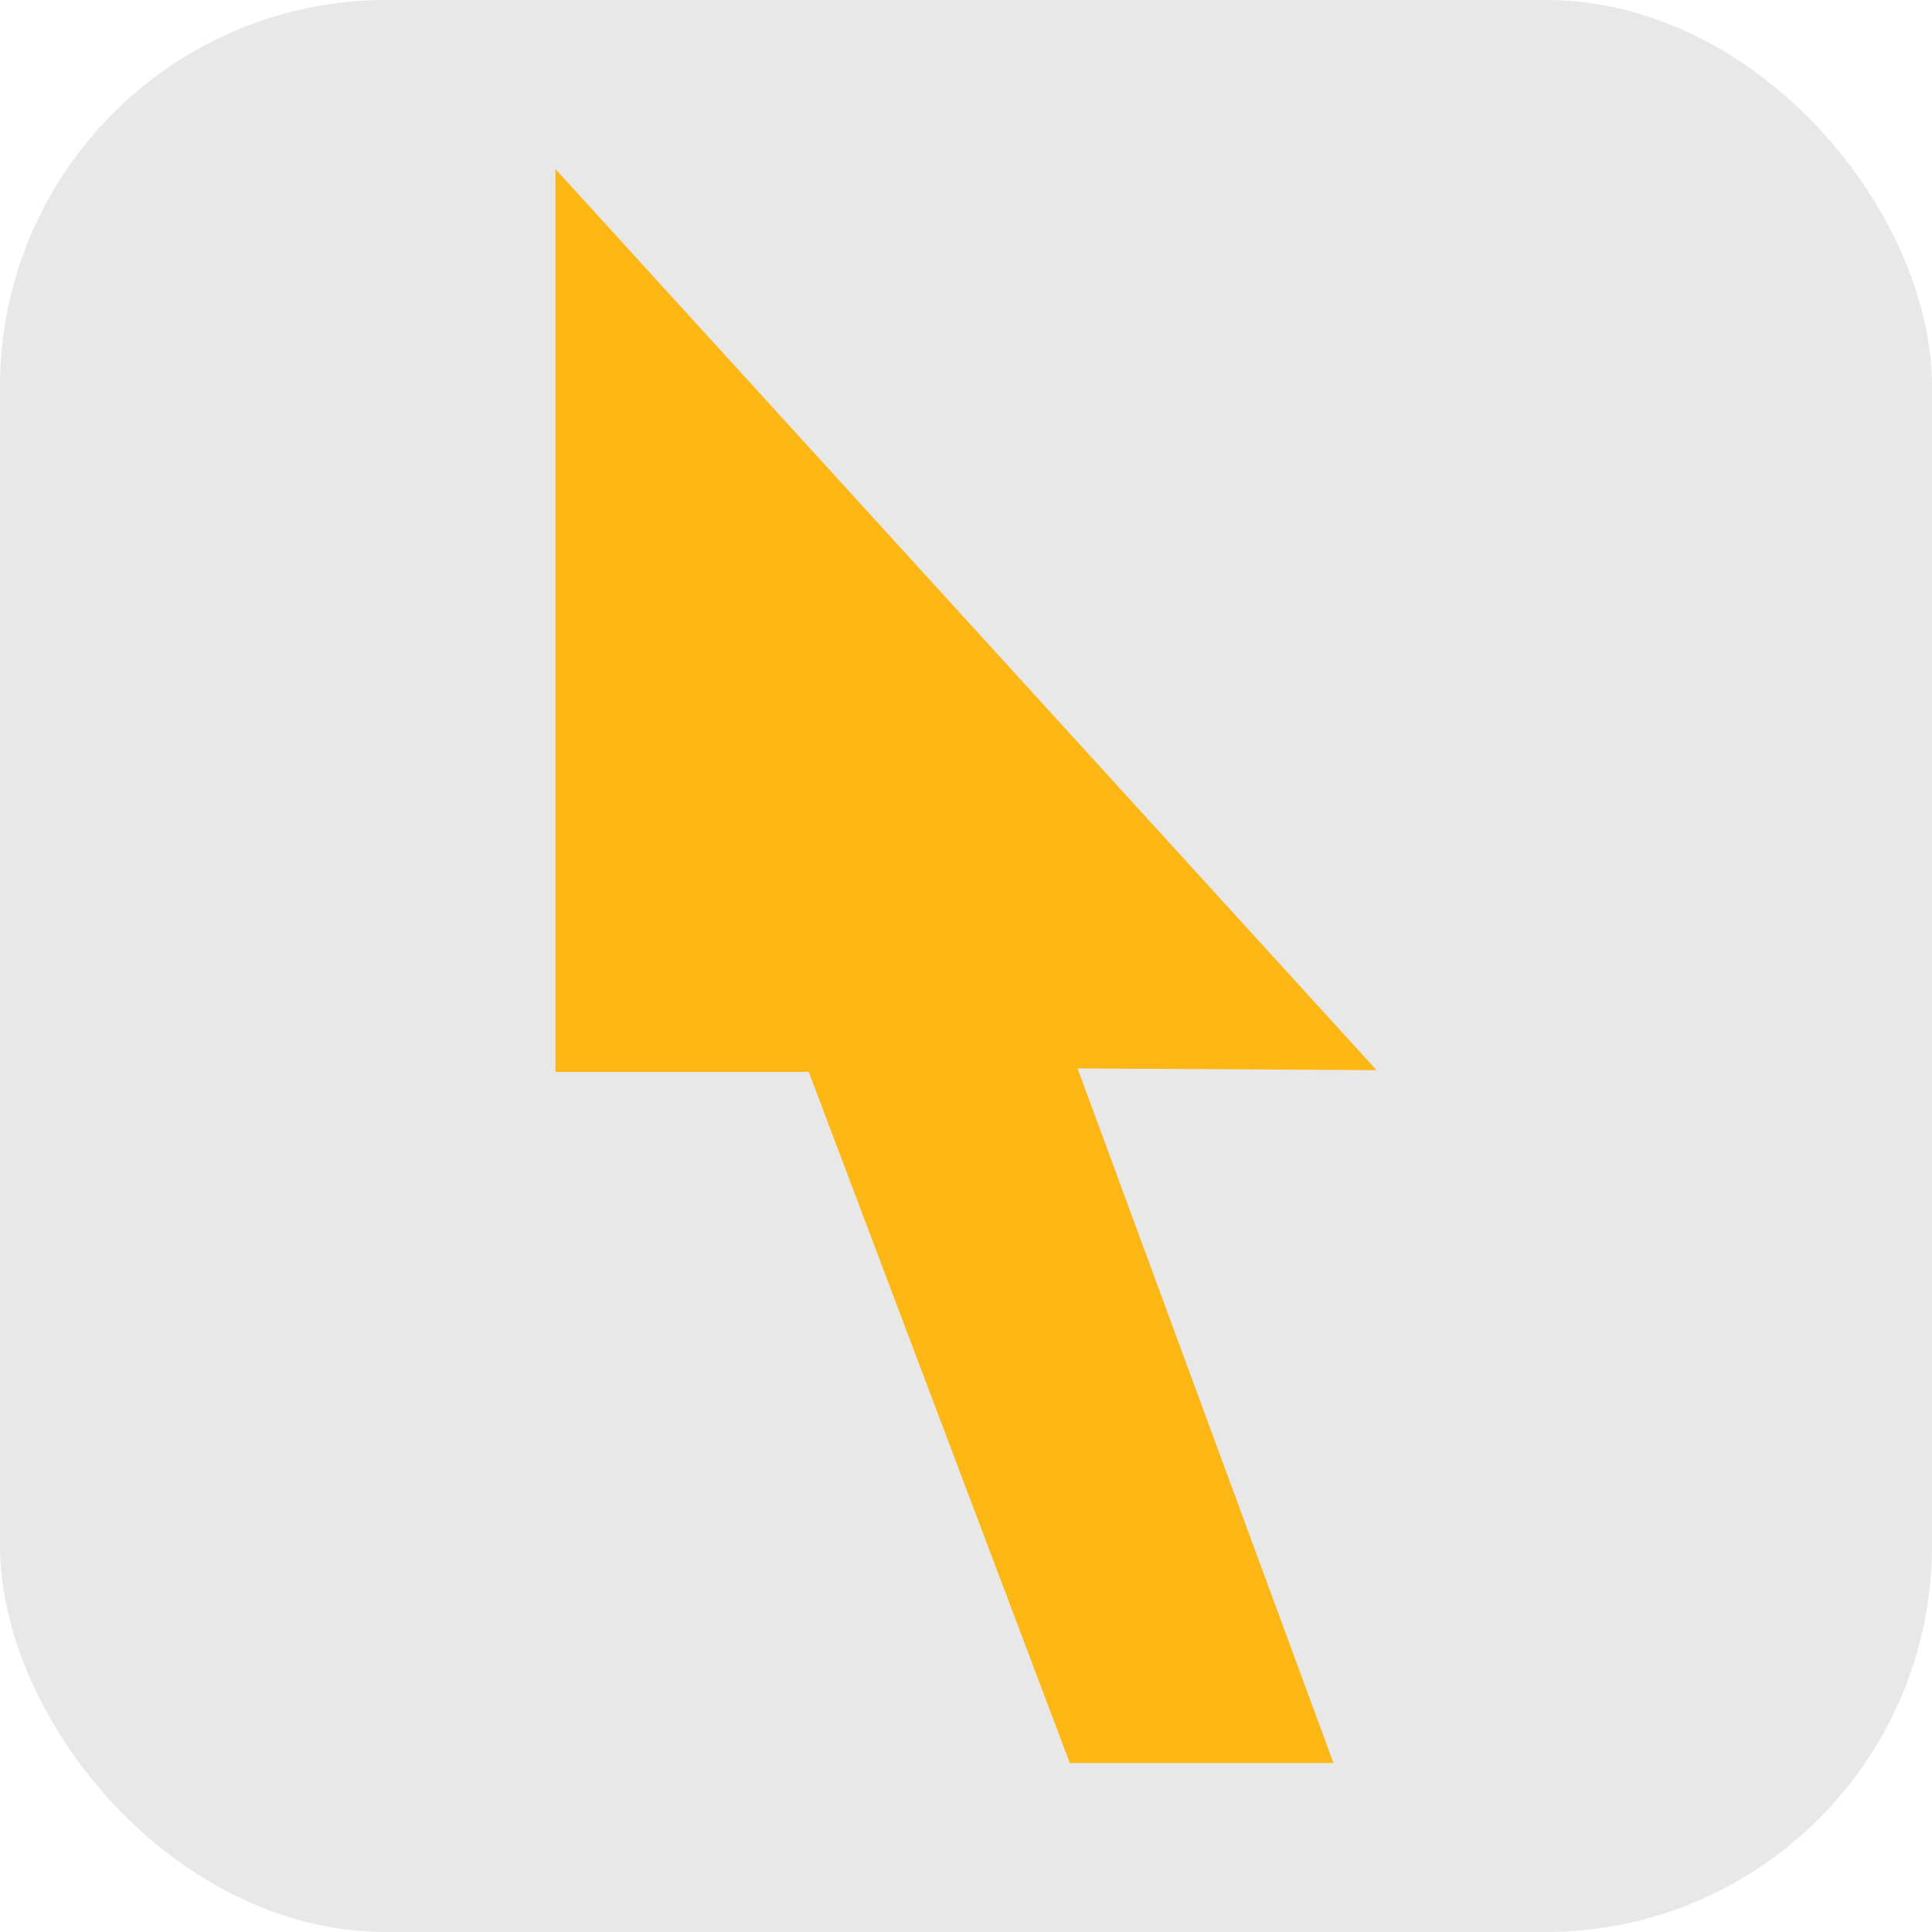 <svg width="80" height="80" viewBox="0 0 80 80" fill="none" xmlns="http://www.w3.org/2000/svg">
<g clip-path="url(#clip0_2140_287)">
<rect width="80" height="80" rx="16" fill="#E8E8E8"/>
<path d="M57 44.312L44.621 44.241L55.215 73H44.298L33.489 44.383H23V7L57 44.312Z" fill="#FCB715"/>
</g>
<defs>
<clipPath id="clip0_2140_287">
<rect width="80" height="80" fill="white"/>
</clipPath>
</defs>
</svg>
